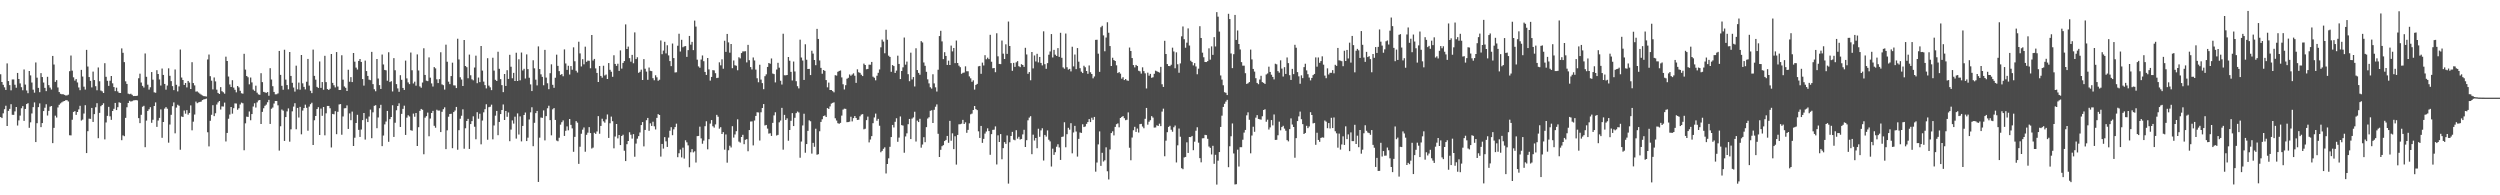 <?xml version="1.0" encoding="UTF-8"?>
<svg xmlns="http://www.w3.org/2000/svg" width="1920" height="150">
  <path d="M0 57.029h1v32.867H0zM1 62.971h1v27.721H1zM2 65.145h1v21.912H2zM3 67.090h1v16.777H3zM4 69.058h1v12.149H4zM5 48.698h1v48.058H5zM6 62.280h1v22.874H6zM7 65.374h1v18.222H7zM8 69.373h1v10.646H8zM9 61.033h1v27.139H9zM10 61.009h1v27.188H10zM11 65.074h1v20.459H11zM12 67.363h1v14.830H12zM13 56.031h1v40.353H13zM14 60.689h1v31.773H14zM15 64.075h1v24.683H15zM16 66.975h1v16.168H16zM17 69.331h1v12.162H17zM18 53.352h1v39.454H18zM19 64.990h1v18.651H19zM20 69.502h1v10.424H20zM21 71.592h1v7.656H21zM22 54.549h1v43.591H22zM23 57.912h1v36.054H23zM24 63.397h1v23.762H24zM25 68.889h1v13.412H25zM26 71.154h1v7.495H26zM27 47.993h1v61.138H27zM28 59.672h1v34.955H28zM29 67.506h1v14.760H29zM30 70.819h1v8.579H30zM31 56.152h1v41.489H31zM32 59.193h1v35.316H32zM33 63.398h1v21.879H33zM34 67.506h1v15.212H34zM35 69.975h1v10.121H35zM36 59.008h1v29.741H36zM37 65.399h1v19.763H37zM38 67.283h1v14.617H38zM39 68.780h1v12.628H39zM40 42.953h1v66.996H40zM41 49.557h1v48.635H41zM42 62.860h1v25.983H42zM43 61.542h1v28.733H43zM44 67.191h1v15.322H44zM45 70.700h1v9.772H45zM46 72.049h1v7.372H46zM47 72.414h1v6.154H47zM48 72.355h1v5.553H48zM49 72.860h1v4.725H49zM50 73.337h1v3.630H50zM51 73.284h1v3.676H51zM52 72.724h1v5.179H52zM53 54.692h1v49.210H53zM54 42.675h1v61.334H54zM55 54.290h1v37.663H55zM56 59.406h1v26.546H56zM57 61.916h1v23.454H57zM58 60.713h1v27.496H58zM59 63.358h1v22.661H59zM60 67.197h1v16.823H60zM61 69.254h1v12.021H61zM62 53.641h1v38.954H62zM63 58.781h1v33.052H63zM64 66.540h1v20.639H64zM65 68.789h1v12.005H65zM66 38.289h1v79.287H66zM67 51.120h1v49.661H67zM68 59.181h1v31.956H68zM69 62.118h1v29.189H69zM70 67.110h1v15.777H70zM71 55.003h1v38.654H71zM72 61.490h1v26.167H72zM73 66.192h1v16.213H73zM74 69.339h1v9.929H74zM75 51.798h1v54.323H75zM76 62.412h1v24.277H76zM77 69.548h1v12.005H77zM78 70.124h1v10.490H78zM79 71.433h1v7.868H79zM80 48.529h1v58.547H80zM81 58.996h1v35.040H81zM82 62.067h1v26.894H82zM83 65.949h1v16.124H83zM84 62.021h1v27.308H84zM85 58.360h1v33.689H85zM86 63.988h1v21.279H86zM87 66.885h1v16.692H87zM88 69.975h1v9.099H88zM89 67.345h1v17.203H89zM90 70.197h1v12.124H90zM91 71.347h1v7.255H91zM92 71.436h1v7.588H92zM93 37.195h1v70.472H93zM94 40.567h1v63.398H94zM95 47.726h1v56.869H95zM96 62.481h1v28.059H96zM97 64.454h1v17.944H97zM98 71.957h1v7.132H98zM99 72.349h1v5.082H99zM100 71.992h1v6.009H100zM101 72.829h1v4.898H101zM102 73.785h1v3.342H102zM103 73.700h1v3.324H103zM104 73.741h1v3.124H104zM105 73.467h1v3.650H105zM106 60.086h1v30.623H106zM107 56.583h1v37.963H107zM108 63.405h1v24.754H108zM109 65.957h1v15.997H109zM110 67.229h1v14.013H110zM111 41.061h1v72.004H111zM112 58.968h1v33.633H112zM113 65.018h1v20.154H113zM114 68.792h1v15.134H114zM115 67.010h1v15.308H115zM116 55.361h1v38.962H116zM117 61.193h1v30.752H117zM118 70.896h1v10.532H118zM119 71.214h1v7.415H119zM120 53.906h1v43.547H120zM121 56.840h1v35.709H121zM122 61.043h1v29.470H122zM123 65.714h1v18.306H123zM124 52.610h1v53.209H124zM125 57.571h1v36.121H125zM126 64.465h1v18.942H126zM127 68.876h1v13.398H127zM128 65.680h1v17.843H128zM129 52.481h1v57.101H129zM130 58.238h1v37.425H130zM131 62.293h1v25.896H131zM132 66.156h1v15.389H132zM133 69.197h1v9.421H133zM134 53.335h1v49.079H134zM135 65.133h1v17.520H135zM136 70.170h1v10.266H136zM137 66.359h1v14.826H137zM138 38.042h1v76.973H138zM139 59.522h1v29.907H139zM140 61.439h1v28.402H140zM141 65.247h1v19.661H141zM142 63.746h1v23.575H142zM143 67.107h1v17.462H143zM144 62.155h1v25.885H144zM145 63.413h1v23.339H145zM146 68.366h1v12.569H146zM147 47.785h1v52.295H147zM148 63.779h1v29.678H148zM149 65.580h1v22.378H149zM150 70.339h1v7.711H150zM151 70.195h1v9.083H151zM152 71.071h1v7.565H152zM153 71.949h1v6.350H153zM154 72.662h1v5.343H154zM155 73.324h1v3.514H155zM156 73.810h1v2.519H156zM157 73.952h1v2.187H157zM158 74.149h1v1.571H158zM159 45.664h1v55.920H159zM160 41.880h1v70.535H160zM161 58.520h1v34.253H161zM162 61.956h1v26.224H162zM163 68.652h1v12.132H163zM164 59.475h1v29.726H164zM165 62.495h1v24.490H165zM166 68.852h1v11.427H166zM167 71.368h1v7.275H167zM168 72.193h1v5.390H168zM169 66.899h1v17.235H169zM170 70.042h1v11.684H170zM171 70.879h1v10.945H171zM172 71.912h1v6.863H172zM173 43.500h1v65.159H173zM174 46.834h1v55.243H174zM175 58.803h1v32.362H175zM176 64.883h1v23.077H176zM177 66.793h1v15.391H177zM178 61.610h1v25.694H178zM179 67.286h1v15.819H179zM180 68.970h1v10.418H180zM181 70.896h1v8.629H181zM182 66.060h1v18.221H182zM183 67.103h1v16.043H183zM184 69.744h1v10.503H184zM185 71.603h1v7.212H185zM186 71.940h1v7.368H186zM187 41.308h1v74.091H187zM188 53.430h1v41.305H188zM189 58.367h1v31.250H189zM190 59.353h1v30.444H190zM191 64.767h1v20.852H191zM192 59.554h1v32.828H192zM193 63.307h1v24.277H193zM194 68.795h1v13.017H194zM195 69.802h1v9.519H195zM196 65.817h1v16.760H196zM197 71.190h1v7.427H197zM198 72.494h1v4.668H198zM199 72.797h1v4.009H199zM200 56.212h1v39.025H200zM201 63.063h1v22.871H201zM202 70.545h1v12.594H202zM203 70.932h1v10.315H203zM204 71.329h1v9.015H204zM205 70.728h1v7.816H205zM206 73.528h1v3.176H206zM207 52.402h1v42.758H207zM208 61.062h1v22.452H208zM209 66.200h1v16.403H209zM210 70.614h1v8.873H210zM211 72.426h1v5.162H211zM212 72.404h1v5.142H212zM213 71.749h1v9.166H213zM214 39.118h1v76.553H214zM215 57.474h1v39.507H215zM216 65.907h1v18.194H216zM217 68.910h1v16.062H217zM218 38.182h1v70.060H218zM219 61.127h1v28.776H219zM220 65.341h1v20.214H220zM221 68.587h1v14.640H221zM222 39.935h1v68.846H222zM223 58.304h1v41.010H223zM224 63.581h1v21.938H224zM225 67.218h1v14.628H225zM226 70.341h1v8.912H226zM227 50.437h1v48.826H227zM228 68.617h1v14.297H228zM229 63.417h1v26.865H229zM230 68.848h1v13.233H230zM231 42.218h1v60.956H231zM232 63.975h1v20.947H232zM233 66.712h1v16.271H233zM234 68.645h1v11.750H234zM235 62.794h1v19.976H235zM236 45.279h1v55.137H236zM237 65.763h1v16.104H237zM238 69.702h1v10.334H238zM239 71.512h1v7.411H239zM240 38.097h1v73.246H240zM241 58.276h1v34.102H241zM242 61.171h1v27.940H242zM243 66.730h1v17.051H243zM244 67.557h1v14.750H244zM245 47.192h1v56.463H245zM246 67.488h1v15.935H246zM247 63.026h1v25.913H247zM248 68.911h1v13.266H248zM249 42.874h1v61.067H249zM250 63.076h1v23.986H250zM251 68.382h1v12.961H251zM252 69.130h1v12.220H252zM253 68.147h1v14.978H253zM254 41.485h1v71.748H254zM255 63.627h1v23.862H255zM256 65.484h1v22.340H256zM257 67.098h1v18.306H257zM258 39.979h1v63.085H258zM259 66.450h1v19.396H259zM260 69.124h1v11.098H260zM261 69.046h1v10.867H261zM262 42.433h1v61.025H262zM263 61.205h1v28.229H263zM264 66.421h1v16.754H264zM265 67.454h1v15.596H265zM266 69.865h1v11.107H266zM267 53.556h1v45.463H267zM268 62.785h1v24.315H268zM269 59.213h1v33.083H269zM270 63.033h1v22.692H270zM271 40.726h1v71.395H271zM272 47.347h1v58.449H272zM273 51.933h1v42.534H273zM274 53.375h1v34.812H274zM275 46.801h1v52.928H275zM276 45.307h1v59.854H276zM277 47.558h1v51.903H277zM278 60.701h1v31.571H278zM279 65.717h1v21.084H279zM280 46.554h1v60.673H280zM281 54.562h1v36.587H281zM282 58.310h1v35.412H282zM283 61.195h1v28.298H283zM284 61.587h1v22.588H284zM285 39.851h1v66.272H285zM286 64.619h1v21.650H286zM287 68.546h1v12.712H287zM288 70.083h1v10.700H288zM289 45.301h1v53.172H289zM290 60.304h1v29.887H290zM291 65.359h1v17.719H291zM292 68.306h1v12.163H292zM293 41.895h1v70.349H293zM294 49.527h1v54.579H294zM295 53.731h1v41.792H295zM296 54.034h1v39.280H296zM297 61.986h1v23.197H297zM298 40.144h1v68.780H298zM299 63.051h1v28.428H299zM300 62.367h1v27.470H300zM301 70.266h1v10.556H301zM302 44.670h1v60.484H302zM303 53.987h1v40.258H303zM304 64.621h1v20.077H304zM305 67.882h1v13.540H305zM306 70.527h1v8.822H306zM307 57.776h1v39.734H307zM308 61.299h1v26.146H308zM309 67.536h1v16.067H309zM310 69.046h1v12.109H310zM311 46.528h1v57.100H311zM312 60.207h1v30.144H312zM313 63.259h1v25.282H313zM314 64.618h1v24.844H314zM315 40.329h1v59.652H315zM316 53.957h1v46.437H316zM317 64.078h1v23.155H317zM318 62.746h1v26.930H318zM319 65.789h1v21.018H319zM320 41.797h1v70.309H320zM321 54.104h1v43.602H321zM322 66.367h1v18.762H322zM323 67.367h1v16.285H323zM324 63.385h1v20.928H324zM325 37.050h1v81.449H325zM326 57.546h1v32.816H326zM327 61.951h1v27.265H327zM328 62.311h1v24.174H328zM329 44.091h1v60.540H329zM330 59.674h1v31.371H330zM331 64.057h1v22.747H331zM332 66.455h1v18.672H332zM333 51.532h1v45.070H333zM334 52.548h1v45.536H334zM335 60.946h1v23.308H335zM336 63.806h1v21.150H336zM337 60.790h1v24.100H337zM338 40.151h1v61.257H338zM339 64.825h1v21.060H339zM340 65.430h1v18.451H340zM341 68.816h1v13.617H341zM342 34.311h1v80.227H342zM343 47.388h1v52.698H343zM344 62.705h1v26.935H344zM345 64.605h1v22.956H345zM346 58.396h1v28.972H346zM347 48.141h1v65.674H347zM348 65.519h1v20.543H348zM349 65.649h1v19.239H349zM350 67.645h1v14.486H350zM351 29.752h1v85.229H351zM352 45.665h1v54.345H352zM353 59.356h1v31.832H353zM354 61.056h1v27.850H354zM355 66.034h1v17.916H355zM356 30.728h1v83.477H356zM357 50.705h1v47.793H357zM358 51.603h1v41.323H358zM359 60.096h1v31.192H359zM360 41.929h1v72.477H360zM361 57.804h1v37.470H361zM362 60.934h1v32.116H362zM363 61.709h1v27.650H363zM364 51.887h1v45.469H364zM365 42.743h1v64.202H365zM366 63.875h1v22.277H366zM367 59.546h1v31.632H367zM368 63.067h1v24.261H368zM369 35.332h1v75.525H369zM370 54.229h1v38.319H370zM371 62.680h1v23.579H371zM372 65.394h1v18.493H372zM373 67.894h1v12.192H373zM374 44.676h1v62.639H374zM375 65.760h1v16.583H375zM376 67.067h1v14.905H376zM377 69.209h1v11.150H377zM378 44.364h1v62.658H378zM379 54.212h1v42.123H379zM380 61.285h1v27.555H380zM381 62.228h1v22.955H381zM382 39.718h1v64.130H382zM383 52.815h1v40.853H383zM384 60.775h1v26.849H384zM385 65.394h1v19.074H385zM386 70.757h1v9.490H386zM387 56.808h1v35.332H387zM388 65.993h1v19.241H388zM389 53.924h1v35.799H389zM390 60.599h1v25.752H390zM391 42.062h1v66.364H391zM392 51.276h1v48.267H392zM393 60.113h1v32.378H393zM394 55.957h1v38.985H394zM395 62.194h1v27.405H395zM396 40.476h1v65.954H396zM397 62.197h1v24.898H397zM398 45.495h1v57.806H398zM399 61.672h1v27.740H399zM400 40.350h1v68.262H400zM401 54.135h1v42.577H401zM402 52.855h1v35.458H402zM403 60.290h1v26.152H403zM404 41.774h1v66.549H404zM405 53.104h1v52.645H405zM406 59.675h1v32.066H406zM407 64.812h1v21.453H407zM408 69.922h1v12.475H408zM409 46.268h1v66.036H409zM410 52.496h1v41.825H410zM411 61.166h1v25.706H411zM412 65.578h1v19.636H412zM413 35.629h1v104.093H413zM414 53.064h1v52.670H414zM415 57.111h1v33.167H415zM416 59.019h1v31.513H416zM417 65.465h1v19.299H417zM418 38.285h1v69.531H418zM419 59.600h1v29.613H419zM420 63.958h1v19.185H420zM421 68.498h1v12.708H421zM422 56.213h1v36.038H422zM423 49.409h1v54.530H423zM424 65.110h1v18.876H424zM425 67.407h1v15.564H425zM426 59.681h1v32.427H426zM427 41.991h1v65.917H427zM428 50.579h1v57.934H428zM429 54.616h1v51.152H429zM430 57.503h1v38.257H430zM431 56.865h1v36.974H431zM432 58.594h1v33.889H432zM433 37.944h1v66.432H433zM434 48.757h1v51.688H434zM435 53.671h1v43.388H435zM436 50.473h1v49.617H436zM437 57.228h1v34.156H437zM438 50.736h1v45.165H438zM439 53.551h1v45.049H439zM440 36.351h1v80.229H440zM441 47.045h1v58.050H441zM442 54.303h1v38.731H442zM443 55.684h1v38.501H443zM444 32.044h1v93.789H444zM445 40.992h1v71.684H445zM446 51.030h1v51.696H446zM447 45.453h1v54.137H447zM448 49.411h1v48.497H448zM449 35.858h1v80.688H449zM450 47.451h1v56.093H450zM451 46.534h1v55.346H451zM452 46.692h1v50.955H452zM453 52.415h1v49.766H453zM454 26.905h1v87.164H454zM455 46.465h1v66.904H455zM456 45.239h1v56.689H456zM457 52.522h1v50.274H457zM458 56.022h1v44.963H458zM459 62.978h1v26.229H459zM460 50.698h1v52.031H460zM461 58.313h1v38.408H461zM462 59.631h1v31.561H462zM463 50.508h1v42.689H463zM464 57.981h1v36.244H464zM465 57.243h1v34.443H465zM466 60.664h1v27.232H466zM467 48.419h1v57.510H467zM468 53.607h1v41.037H468zM469 55.110h1v34.430H469zM470 59.005h1v34.061H470zM471 42.459h1v71.461H471zM472 49.078h1v55.806H472zM473 50.589h1v44.621H473zM474 48.948h1v57.361H474zM475 54.448h1v49.247H475zM476 38.706h1v72.728H476zM477 52.694h1v51.774H477zM478 48.328h1v55.133H478zM479 46.903h1v68.875H479zM480 18.744h1v104.945H480zM481 37.643h1v73.114H481zM482 35.783h1v72.515H482zM483 44.642h1v56.946H483zM484 47.343h1v56.145H484zM485 42.118h1v64.338H485zM486 48.578h1v54.459H486zM487 24.904h1v95.447H487zM488 45.343h1v64.939H488zM489 43.993h1v62.491H489zM490 55.905h1v48.660H490zM491 55.141h1v46.577H491zM492 53.524h1v42.504H492zM493 61.446h1v32.294H493zM494 45.428h1v67.002H494zM495 52.785h1v46.982H495zM496 54.977h1v37.361H496zM497 61.265h1v29.310H497zM498 51.871h1v48.574H498zM499 54.363h1v40.349H499zM500 54.621h1v42.115H500zM501 60.082h1v33.430H501zM502 61.638h1v35.384H502zM503 57.798h1v41.639H503zM504 59.379h1v31.119H504zM505 62.017h1v25.652H505zM506 61.250h1v27.086H506zM507 31.076h1v89.194H507zM508 41.610h1v68.938H508zM509 38.881h1v75.235H509zM510 32.089h1v73.205H510zM511 41.016h1v67.529H511zM512 34.784h1v78.081H512zM513 42.549h1v63.106H513zM514 46.901h1v53.520H514zM515 50.794h1v46.920H515zM516 33.429h1v70.400H516zM517 44.618h1v54.717H517zM518 55.638h1v41.943H518zM519 55.510h1v39.473H519zM520 35.144h1v85.608H520zM521 25.890h1v91.820H521zM522 39.567h1v75.271H522zM523 30.550h1v90.312H523zM524 36.310h1v77.116H524zM525 35.616h1v86.176H525zM526 35.365h1v72.372H526zM527 43.676h1v65.625H527zM528 38.494h1v73.174H528zM529 27.591h1v100.863H529zM530 34.291h1v82.637H530zM531 32.143h1v82.373H531zM532 38.521h1v78.536H532zM533 15.822h1v100.413H533zM534 20.418h1v104.382H534zM535 45.839h1v58.702H535zM536 51.011h1v53.379H536zM537 52.017h1v45.286H537zM538 45.748h1v60.539H538zM539 42.576h1v67.791H539zM540 47.001h1v60.995H540zM541 55.221h1v41.703H541zM542 57.534h1v35.602H542zM543 44.522h1v70.187H543zM544 53.304h1v53.586H544zM545 61.913h1v33.025H545zM546 59.079h1v33.134H546zM547 53.844h1v43.110H547zM548 54.087h1v43.898H548zM549 56.200h1v39.334H549zM550 59.980h1v28.236H550zM551 59.702h1v29.936H551zM552 47.862h1v50.932H552zM553 50.176h1v47.523H553zM554 45.545h1v57.357H554zM555 52.763h1v48.713H555zM556 31.309h1v83.631H556zM557 39.836h1v63.419H557zM558 26.037h1v98.903H558zM559 32.553h1v82.855H559zM560 40.448h1v71.450H560zM561 33.807h1v79.431H561zM562 52.353h1v44.558H562zM563 46.460h1v59.236H563zM564 50.117h1v53.154H564zM565 50.505h1v50.280H565zM566 53.967h1v37.695H566zM567 43.957h1v64.811H567zM568 44.859h1v64.674H568zM569 40.771h1v64.445H569zM570 39.477h1v64.030H570zM571 39.451h1v71.273H571zM572 39.315h1v68.072H572zM573 47.942h1v58.920H573zM574 34.463h1v81.717H574zM575 46.249h1v53.659H575zM576 51.528h1v41.799H576zM577 53.346h1v39.901H577zM578 44.131h1v67.561H578zM579 46.416h1v46.149H579zM580 53.441h1v35.599H580zM581 60.089h1v26.107H581zM582 63.197h1v23.162H582zM583 49.697h1v58.232H583zM584 61.136h1v25.089H584zM585 63.847h1v19.109H585zM586 68.519h1v11.414H586zM587 58.525h1v37.812H587zM588 57.065h1v38.902H588zM589 51.427h1v47.345H589zM590 48.381h1v54.228H590zM591 48.935h1v53.429H591zM592 44.913h1v59.502H592zM593 56.483h1v37.881H593zM594 56.927h1v31.722H594zM595 63.294h1v22.932H595zM596 53.418h1v50.648H596zM597 48.216h1v55.384H597zM598 51.970h1v41.989H598zM599 61.999h1v30.564H599zM600 64.921h1v17.926H600zM601 25.910h1v89.010H601zM602 57.791h1v30.416H602zM603 57.847h1v34.297H603zM604 57.579h1v33.289H604zM605 43.758h1v64.321H605zM606 46.666h1v53.157H606zM607 55.213h1v37.582H607zM608 61.794h1v25.081H608zM609 47.240h1v49.568H609zM610 54.886h1v35.587H610zM611 62.342h1v24.551H611zM612 66.188h1v19.494H612zM613 67.898h1v18.493H613zM614 30.474h1v90.682H614zM615 44.191h1v64.507H615zM616 46.501h1v49.880H616zM617 61.364h1v26.007H617zM618 33.975h1v83.333H618zM619 45.865h1v64.778H619zM620 52.978h1v47.510H620zM621 52.875h1v39.538H621zM622 57.639h1v35.477H622zM623 38.965h1v79.000H623zM624 41.157h1v68.589H624zM625 46.066h1v66.693H625zM626 50.080h1v48.780H626zM627 22.148h1v96.683H627zM628 29.882h1v88.521H628zM629 46.420h1v54.387H629zM630 52.101h1v41.543H630zM631 56.617h1v34.961H631zM632 53.761h1v35.396H632zM633 54.431h1v34.225H633zM634 61.488h1v28.389H634zM635 67.081h1v15.891H635zM636 63.459h1v20.215H636zM637 69.133h1v12.562H637zM638 69.108h1v10.446H638zM639 70.000h1v9.009H639zM640 70.931h1v7.671H640zM641 57.732h1v33.117H641zM642 58.043h1v34.542H642zM643 55.154h1v39.470H643zM644 54.480h1v40.598H644zM645 54.134h1v40.218H645zM646 59.424h1v29.350H646zM647 64.699h1v19.499H647zM648 68.714h1v14.741H648zM649 65.414h1v18.218H649zM650 60.447h1v33.400H650zM651 59.728h1v34.013H651zM652 57.211h1v36.227H652zM653 58.158h1v31.483H653zM654 57.245h1v36.002H654zM655 56.299h1v34.422H655zM656 58.171h1v30.943H656zM657 63.659h1v26.894H657zM658 53.271h1v38.861H658zM659 55.495h1v36.483H659zM660 55.952h1v33.390H660zM661 57.385h1v30.612H661zM662 58.424h1v29.238H662zM663 48.862h1v50.488H663zM664 49.899h1v48.982H664zM665 53.208h1v39.064H665zM666 52.917h1v36.608H666zM667 49.644h1v59.740H667zM668 49.711h1v57.458H668zM669 47.566h1v57.007H669zM670 58.884h1v35.722H670zM671 59.680h1v30.518H671zM672 61.697h1v25.528H672zM673 58.150h1v34.596H673zM674 55.922h1v35.389H674zM675 53.367h1v43.186H675zM676 36.354h1v80.608H676zM677 30.407h1v85.447H677zM678 31.929h1v82.325H678zM679 40.894h1v72.251H679zM680 22.815h1v110.418H680zM681 30.511h1v95.434H681zM682 42.745h1v78.875H682zM683 43.727h1v68.997H683zM684 55.146h1v50.117H684zM685 49.956h1v45.969H685zM686 50.757h1v47.161H686zM687 56.033h1v37.490H687zM688 54.238h1v36.570H688zM689 42.757h1v66.164H689zM690 49.109h1v56.546H690zM691 60.699h1v28.736H691zM692 54.512h1v41.587H692zM693 51.725h1v44.723H693zM694 28.806h1v88.503H694zM695 49.641h1v55.172H695zM696 47.294h1v55.116H696zM697 57.005h1v38.378H697zM698 62.375h1v28.964H698zM699 40.442h1v66.352H699zM700 61.048h1v30.023H700zM701 59.180h1v30.974H701zM702 66.397h1v19.430H702zM703 37.049h1v71.631H703zM704 53.825h1v38.821H704zM705 55.982h1v37.780H705zM706 57.390h1v33.831H706zM707 31.593h1v81.797H707zM708 32.637h1v78.375H708zM709 47.986h1v57.403H709zM710 50.540h1v58.661H710zM711 55.159h1v42.456H711zM712 60.908h1v30.144H712zM713 64.028h1v26.043H713zM714 67.018h1v18.082H714zM715 68.058h1v16.651H715zM716 57.031h1v37.429H716zM717 64.057h1v20.287H717zM718 67.062h1v14.925H718zM719 70.323h1v9.837H719zM720 53.553h1v49.192H720zM721 27.702h1v92.881H721zM722 23.680h1v91.379H722zM723 31.817h1v80.451H723zM724 45.390h1v66.071H724zM725 40.093h1v68.257H725zM726 42.953h1v64.496H726zM727 49.876h1v54.498H727zM728 46.605h1v63.060H728zM729 49.907h1v42.897H729zM730 35.007h1v73.055H730zM731 39.468h1v62.942H731zM732 36.872h1v77.670H732zM733 48.468h1v56.171H733zM734 31.135h1v95.265H734zM735 48.409h1v55.240H735zM736 50.418h1v45.086H736zM737 51.625h1v43.736H737zM738 56.699h1v38.269H738zM739 55.935h1v36.147H739zM740 55.685h1v39.554H740zM741 50.968h1v43.004H741zM742 54.746h1v47.269H742zM743 54.712h1v45.003H743zM744 58.673h1v36.062H744zM745 60.141h1v27.681H745zM746 62.833h1v24.406H746zM747 61.715h1v22.753H747zM748 68.789h1v12.615H748zM749 65.247h1v18.580H749zM750 64.385h1v20.196H750zM751 50.941h1v49.901H751zM752 50.640h1v55.298H752zM753 56.679h1v40.060H753zM754 48.084h1v61.655H754zM755 50.296h1v56.364H755zM756 42.395h1v60.203H756zM757 45.536h1v55.495H757zM758 44.283h1v54.275H758zM759 45.407h1v55.266H759zM760 26.714h1v92.174H760zM761 47.389h1v55.610H761zM762 52.405h1v47.330H762zM763 52.243h1v47.325H763zM764 55.447h1v41.640H764zM765 25.563h1v100.758H765zM766 43.285h1v60.666H766zM767 49.088h1v59.954H767zM768 49.272h1v53.687H768zM769 31.123h1v91.194H769zM770 41.214h1v72.552H770zM771 45.316h1v63.841H771zM772 34.069h1v76.401H772zM773 41.346h1v62.682H773zM774 16.521h1v124.466H774zM775 35.314h1v73.965H775zM776 48.467h1v55.970H776zM777 54.380h1v46.877H777zM778 48.270h1v58.989H778zM779 51.347h1v56.356H779zM780 47.858h1v52.115H780zM781 46.969h1v59.552H781zM782 50.859h1v54.195H782zM783 51.553h1v55.629H783zM784 49.316h1v57.395H784zM785 49.904h1v53.308H785zM786 51.341h1v48.369H786zM787 36.703h1v76.211H787zM788 41.846h1v65.819H788zM789 56.657h1v35.749H789zM790 55.365h1v34.978H790zM791 61.657h1v27.578H791zM792 39.955h1v78.453H792zM793 52.530h1v50.883H793zM794 42.583h1v65.370H794zM795 47.181h1v58.826H795zM796 41.319h1v72.503H796zM797 47.912h1v50.964H797zM798 43.707h1v61.352H798zM799 48.348h1v51.775H799zM800 50.207h1v48.323H800zM801 24.083h1v99.202H801zM802 49.326h1v54.319H802zM803 52.843h1v52.082H803zM804 48.474h1v51.652H804zM805 42.022h1v65.284H805zM806 39.547h1v69.029H806zM807 26.181h1v101.717H807zM808 44.115h1v70.042H808zM809 38.317h1v80.602H809zM810 42.010h1v74.864H810zM811 42.967h1v69.729H811zM812 36.957h1v73.836H812zM813 43.663h1v69.614H813zM814 25.203h1v97.635H814zM815 44.367h1v60.809H815zM816 51.757h1v53.114H816zM817 52.770h1v41.109H817zM818 25.730h1v87.392H818zM819 51.669h1v51.402H819zM820 53.440h1v44.717H820zM821 52.895h1v46.675H821zM822 54.849h1v39.775H822zM823 35.876h1v81.891H823zM824 50.980h1v50.779H824zM825 41.862h1v54.823H825zM826 53.106h1v47.925H826zM827 36.922h1v83.361H827zM828 47.337h1v59.306H828zM829 52.376h1v49.363H829zM830 55.023h1v47.049H830zM831 56.118h1v39.324H831zM832 50.480h1v47.129H832zM833 51.649h1v45.488H833zM834 54.538h1v40.570H834zM835 56.667h1v37.075H835zM836 50.275h1v41.158H836zM837 55.487h1v38.250H837zM838 56.837h1v33.587H838zM839 60.137h1v31.872H839zM840 58.728h1v31.094H840zM841 30.630h1v101.200H841zM842 30.510h1v94.337H842zM843 41.222h1v69.696H843zM844 55.216h1v45.693H844zM845 20.932h1v106.469H845zM846 19.829h1v97.523H846zM847 27.174h1v96.892H847zM848 39.347h1v83.783H848zM849 28.851h1v84.306H849zM850 17.106h1v114.408H850zM851 25.147h1v112.662H851zM852 35.373h1v79.435H852zM853 50.711h1v51.500H853zM854 44.326h1v56.536H854zM855 46.150h1v57.857H855zM856 46.847h1v50.612H856zM857 50.198h1v45.185H857zM858 56.116h1v38.649H858zM859 55.355h1v42.435H859zM860 56.559h1v34.083H860zM861 60.394h1v29.422H861zM862 59.288h1v29.834H862zM863 61.485h1v29.273H863zM864 60.688h1v31.650H864zM865 61.734h1v30.218H865zM866 62.063h1v24.277H866zM867 36.479h1v76.976H867zM868 39.190h1v83.878H868zM869 44.571h1v61.042H869zM870 49.967h1v50.084H870zM871 51.751h1v45.634H871zM872 49.866h1v51.462H872zM873 50.676h1v48.040H873zM874 54.306h1v47.469H874zM875 54.771h1v40.551H875zM876 56.545h1v38.609H876zM877 51.723h1v45.443H877zM878 54.614h1v43.870H878zM879 56.317h1v34.916H879zM880 67.932h1v14.947H880zM881 55.828h1v39.931H881zM882 58.088h1v35.401H882zM883 56.754h1v35.584H883zM884 59.754h1v29.433H884zM885 59.323h1v31.017H885zM886 56.679h1v41.302H886zM887 54.251h1v43.636H887zM888 54.733h1v41.530H888zM889 55.235h1v41.479H889zM890 55.734h1v39.255H890zM891 51.369h1v45.521H891zM892 64.721h1v20.997H892zM893 66.752h1v16.698H893zM894 31.344h1v88.675H894zM895 41.478h1v66.561H895zM896 49.197h1v52.315H896zM897 50.698h1v46.786H897zM898 50.799h1v45.802H898zM899 49.709h1v49.910H899zM900 36.634h1v64.524H900zM901 39.503h1v58.261H901zM902 52.425h1v43.965H902zM903 40.171h1v84.616H903zM904 49.361h1v62.243H904zM905 55.842h1v42.892H905zM906 48.701h1v56.333H906zM907 27.892h1v101.261H907zM908 20.319h1v109.635H908zM909 30.090h1v90.846H909zM910 36.670h1v83.844H910zM911 32.782h1v76.538H911zM912 21.797h1v95.646H912zM913 34.960h1v70.258H913zM914 46.633h1v58.666H914zM915 47.644h1v56.755H915zM916 50.219h1v65.158H916zM917 48.502h1v60.311H917zM918 51.047h1v49.350H918zM919 57.032h1v40.722H919zM920 52.756h1v56.788H920zM921 20.098h1v101.331H921zM922 29.197h1v95.498H922zM923 40.452h1v65.802H923zM924 43.999h1v62.148H924zM925 47.640h1v55.937H925zM926 47.683h1v56.112H926zM927 46.971h1v59.621H927zM928 37.122h1v75.423H928zM929 45.821h1v67.730H929zM930 35.639h1v83.004H930zM931 42.140h1v69.817H931zM932 28.534h1v97.286H932zM933 35.706h1v83.194H933zM934 9.343h1v132.408H934zM935 12.808h1v110.605H935zM936 24.264h1v92.499H936zM937 57.963h1v39.545H937zM938 61.153h1v27.688H938zM939 65.492h1v16.650H939zM940 70.792h1v8.933H940zM941 71.272h1v6.764H941zM942 73.030h1v3.681H942zM943 10.579h1v117.823H943zM944 14.628h1v97.694H944zM945 41.070h1v63.604H945zM946 52.342h1v42.505H946zM947 41.628h1v76.239H947zM948 11.489h1v130.164H948zM949 30.660h1v110.796H949zM950 23.402h1v91.523H950zM951 33.775h1v94.144H951zM952 37.997h1v75.049H952zM953 47.734h1v65.312H953zM954 50.445h1v56.849H954zM955 50.435h1v51.404H955zM956 56.240h1v43.535H956zM957 64.448h1v24.120H957zM958 63.959h1v22.291H958zM959 63.038h1v28.988H959zM960 38.084h1v79.660H960zM961 45.642h1v58.460H961zM962 52.950h1v44.361H962zM963 54.988h1v46.260H963zM964 60.057h1v30.317H964zM965 63.672h1v24.729H965zM966 64.651h1v26.675H966zM967 61.078h1v30.563H967zM968 58.235h1v33.645H968zM969 63.080h1v26.232H969zM970 63.657h1v20.835H970zM971 64.465h1v19.454H971zM972 57.172h1v36.310H972zM973 56.397h1v35.532H973zM974 51.182h1v48.316H974zM975 55.255h1v42.599H975zM976 57.397h1v34.799H976zM977 59.075h1v37.252H977zM978 61.001h1v26.892H978zM979 48.942h1v58.536H979zM980 49.419h1v57.937H980zM981 54.616h1v49.260H981zM982 55.813h1v37.637H982zM983 46.333h1v53.756H983zM984 52.680h1v44.908H984zM985 58.783h1v37.857H985zM986 51.615h1v47.148H986zM987 56.766h1v43.618H987zM988 44.145h1v63.469H988zM989 48.499h1v60.083H989zM990 57.745h1v41.426H990zM991 61.380h1v29.536H991zM992 52.884h1v42.784H992zM993 56.948h1v40.598H993zM994 34.415h1v86.704H994zM995 36.685h1v69.384H995zM996 55.406h1v37.548H996zM997 58.640h1v30.762H997zM998 64.287h1v21.411H998zM999 57.861h1v33.699H999zM1000 60.028h1v35.299H1000zM1001 51.544h1v51.345H1001zM1002 48.963h1v53.146H1002zM1003 54.042h1v42.571H1003zM1004 56.995h1v41.422H1004zM1005 59.536h1v37.603H1005zM1006 61.721h1v24.425H1006zM1007 59.867h1v28.442H1007zM1008 57.678h1v37.097H1008zM1009 56.793h1v37.635H1009zM1010 44.081h1v67.112H1010zM1011 51.204h1v50.724H1011zM1012 44.151h1v63.297H1012zM1013 48.225h1v60.658H1013zM1014 46.906h1v59.030H1014zM1015 43.261h1v62.194H1015zM1016 49.663h1v56.084H1016zM1017 58.074h1v34.516H1017zM1018 60.057h1v33.403H1018zM1019 52.459h1v45.975H1019zM1020 57.189h1v37.346H1020zM1021 55.886h1v42.782H1021zM1022 55.889h1v34.587H1022zM1023 53.839h1v44.534H1023zM1024 56.330h1v33.875H1024zM1025 49.757h1v51.030H1025zM1026 50.569h1v51.838H1026zM1027 36.804h1v76.614H1027zM1028 46.338h1v56.257H1028zM1029 46.594h1v68.296H1029zM1030 46.996h1v63.977H1030zM1031 50.863h1v53.843H1031zM1032 38.949h1v72.372H1032zM1033 46.851h1v50.147H1033zM1034 38.374h1v68.467H1034zM1035 44.887h1v58.339H1035zM1036 32.782h1v83.277H1036zM1037 48.075h1v53.614H1037zM1038 27.586h1v80.814H1038zM1039 34.661h1v73.713H1039zM1040 55.566h1v40.281H1040zM1041 38.939h1v71.635H1041zM1042 37.543h1v66.663H1042zM1043 38.661h1v74.383H1043zM1044 44.481h1v55.368H1044zM1045 23.870h1v94.162H1045zM1046 34.384h1v80.544H1046zM1047 44.206h1v58.158H1047zM1048 47.522h1v48.680H1048zM1049 39.850h1v60.580H1049zM1050 43.844h1v57.929H1050zM1051 43.143h1v59.093H1051zM1052 45.409h1v58.133H1052zM1053 55.485h1v44.407H1053zM1054 41.492h1v69.760H1054zM1055 44.370h1v69.082H1055zM1056 36.157h1v92.024H1056zM1057 40.676h1v80.580H1057zM1058 35.972h1v95.319H1058zM1059 22.610h1v108.625H1059zM1060 32.006h1v77.640H1060zM1061 35.021h1v85.171H1061zM1062 40.495h1v75.501H1062zM1063 37.885h1v81.694H1063zM1064 31.683h1v87.820H1064zM1065 31.078h1v82.202H1065zM1066 34.196h1v81.219H1066zM1067 23.557h1v98.021H1067zM1068 13.467h1v114.799H1068zM1069 20.056h1v112.126H1069zM1070 36.764h1v85.249H1070zM1071 46.990h1v50.159H1071zM1072 38.102h1v68.790H1072zM1073 46.038h1v59.622H1073zM1074 26.715h1v108.931H1074zM1075 26.194h1v86.544H1075zM1076 36.517h1v76.449H1076zM1077 46.410h1v54.495H1077zM1078 44.689h1v57.817H1078zM1079 52.044h1v53.684H1079zM1080 26.455h1v100.289H1080zM1081 21.093h1v104.006H1081zM1082 32.879h1v93.227H1082zM1083 29.748h1v93.633H1083zM1084 40.105h1v69.549H1084zM1085 26.541h1v107.165H1085zM1086 31.919h1v87.201H1086zM1087 37.045h1v77.999H1087zM1088 48.063h1v61.503H1088zM1089 34.855h1v77.021H1089zM1090 24.219h1v96.398H1090zM1091 38.225h1v71.187H1091zM1092 47.087h1v57.617H1092zM1093 51.731h1v49.149H1093zM1094 28.590h1v94.052H1094zM1095 30.635h1v86.324H1095zM1096 36.195h1v83.200H1096zM1097 35.229h1v82.703H1097zM1098 37.501h1v77.539H1098zM1099 31.220h1v90.337H1099zM1100 34.656h1v88.698H1100zM1101 28.667h1v96.481H1101zM1102 44.196h1v68.421H1102zM1103 43.239h1v66.309H1103zM1104 44.918h1v61.053H1104zM1105 39.012h1v73.118H1105zM1106 35.370h1v72.432H1106zM1107 37.055h1v83.835H1107zM1108 35.531h1v86.680H1108zM1109 39.732h1v73.151H1109zM1110 41.772h1v67.357H1110zM1111 45.986h1v61.723H1111zM1112 18.031h1v112.322H1112zM1113 30.741h1v88.838H1113zM1114 29.453h1v97.297H1114zM1115 42.055h1v64.442H1115zM1116 36.353h1v81.144H1116zM1117 17.320h1v109.954H1117zM1118 30.140h1v94.504H1118zM1119 28.535h1v103.338H1119zM1120 31.239h1v91.144H1120zM1121 25.970h1v106.266H1121zM1122 31.267h1v94.374H1122zM1123 43.414h1v70.006H1123zM1124 43.138h1v62.958H1124zM1125 48.060h1v56.187H1125zM1126 44.648h1v63.128H1126zM1127 36.282h1v77.750H1127zM1128 36.481h1v78.281H1128zM1129 41.092h1v70.345H1129zM1130 44.778h1v59.113H1130zM1131 46.604h1v57.755H1131zM1132 44.601h1v65.058H1132zM1133 41.482h1v65.298H1133zM1134 33.169h1v88.150H1134zM1135 28.524h1v89.207H1135zM1136 25.817h1v93.822H1136zM1137 40.364h1v72.412H1137zM1138 34.576h1v74.200H1138zM1139 15.247h1v125.600H1139zM1140 34.213h1v84.197H1140zM1141 37.625h1v69.805H1141zM1142 44.849h1v59.810H1142zM1143 26.906h1v101.990H1143zM1144 25.710h1v99.788H1144zM1145 39.723h1v65.582H1145zM1146 46.479h1v55.004H1146zM1147 35.052h1v72.934H1147zM1148 29.049h1v87.773H1148zM1149 33.373h1v76.705H1149zM1150 37.534h1v78.983H1150zM1151 54.850h1v52.168H1151zM1152 41.551h1v75.735H1152zM1153 50.893h1v53.470H1153zM1154 49.957h1v58.546H1154zM1155 29.242h1v82.600H1155zM1156 40.655h1v93.083H1156zM1157 40.397h1v72.749H1157zM1158 43.041h1v58.502H1158zM1159 58.021h1v33.881H1159zM1160 56.464h1v37.948H1160zM1161 16.713h1v122.288H1161zM1162 29.194h1v84.724H1162zM1163 35.945h1v79.855H1163zM1164 49.486h1v55.267H1164zM1165 30.093h1v99.752H1165zM1166 24.049h1v108.540H1166zM1167 31.711h1v86.910H1167zM1168 33.602h1v82.185H1168zM1169 42.405h1v62.844H1169zM1170 17.368h1v111.518H1170zM1171 18.286h1v106.404H1171zM1172 21.278h1v104.340H1172zM1173 36.920h1v82.003H1173zM1174 23.053h1v93.507H1174zM1175 16.810h1v108.769H1175zM1176 29.223h1v95.587H1176zM1177 36.037h1v82.380H1177zM1178 41.237h1v68.949H1178zM1179 35.038h1v82.050H1179zM1180 48.341h1v60.881H1180zM1181 51.313h1v51.269H1181zM1182 51.608h1v44.576H1182zM1183 35.231h1v100.778H1183zM1184 34.881h1v83.756H1184zM1185 39.737h1v68.930H1185zM1186 48.082h1v52.365H1186zM1187 51.971h1v40.960H1187zM1188 43.681h1v72.801H1188zM1189 47.229h1v59.962H1189zM1190 52.791h1v44.973H1190zM1191 53.700h1v41.257H1191zM1192 33.967h1v73.715H1192zM1193 42.600h1v70.459H1193zM1194 54.588h1v45.351H1194zM1195 54.591h1v42.840H1195zM1196 54.359h1v41.155H1196zM1197 15.740h1v104.289H1197zM1198 46.008h1v67.376H1198zM1199 43.920h1v67.845H1199zM1200 46.127h1v62.910H1200zM1201 33.002h1v72.941H1201zM1202 42.478h1v64.639H1202zM1203 52.728h1v49.640H1203zM1204 54.853h1v43.242H1204zM1205 64.252h1v25.574H1205zM1206 58.717h1v31.541H1206zM1207 57.390h1v36.040H1207zM1208 55.486h1v38.601H1208zM1209 57.446h1v33.280H1209zM1210 45.381h1v60.901H1210zM1211 52.413h1v47.176H1211zM1212 35.648h1v80.044H1212zM1213 43.079h1v58.847H1213zM1214 34.516h1v71.939H1214zM1215 38.682h1v66.236H1215zM1216 47.146h1v56.637H1216zM1217 53.140h1v46.863H1217zM1218 54.662h1v41.574H1218zM1219 44.900h1v60.367H1219zM1220 54.527h1v39.428H1220zM1221 60.132h1v29.295H1221zM1222 60.496h1v27.512H1222zM1223 55.352h1v45.966H1223zM1224 50.902h1v49.008H1224zM1225 56.080h1v32.804H1225zM1226 58.399h1v29.943H1226zM1227 38.550h1v71.421H1227zM1228 41.734h1v61.492H1228zM1229 50.584h1v53.954H1229zM1230 56.109h1v37.696H1230zM1231 61.449h1v28.721H1231zM1232 57.258h1v42.292H1232zM1233 61.820h1v32.324H1233zM1234 61.288h1v31.821H1234zM1235 64.114h1v26.558H1235zM1236 41.230h1v64.149H1236zM1237 43.428h1v55.290H1237zM1238 47.392h1v54.699H1238zM1239 59.266h1v40.044H1239zM1240 53.597h1v46.499H1240zM1241 53.102h1v46.218H1241zM1242 52.815h1v44.855H1242zM1243 51.970h1v45.839H1243zM1244 57.045h1v38.046H1244zM1245 28.258h1v84.704H1245zM1246 37.389h1v79.076H1246zM1247 44.145h1v71.571H1247zM1248 52.469h1v54.892H1248zM1249 52.759h1v52.939H1249zM1250 48.741h1v53.082H1250zM1251 51.933h1v45.114H1251zM1252 62.419h1v26.797H1252zM1253 67.807h1v15.084H1253zM1254 24.359h1v103.412H1254zM1255 32.406h1v88.552H1255zM1256 28.955h1v77.300H1256zM1257 50.673h1v49.330H1257zM1258 55.149h1v42.432H1258zM1259 37.578h1v81.751H1259zM1260 44.408h1v68.462H1260zM1261 35.406h1v71.975H1261zM1262 45.938h1v58.664H1262zM1263 24.238h1v98.422H1263zM1264 31.042h1v91.087H1264zM1265 35.000h1v80.971H1265zM1266 52.026h1v46.902H1266zM1267 40.004h1v69.549H1267zM1268 18.245h1v121.821H1268zM1269 30.138h1v90.314H1269zM1270 44.458h1v68.898H1270zM1271 44.834h1v62.328H1271zM1272 47.103h1v50.076H1272zM1273 47.157h1v50.106H1273zM1274 52.444h1v45.456H1274zM1275 48.681h1v45.692H1275zM1276 47.979h1v48.028H1276zM1277 56.016h1v38.947H1277zM1278 59.700h1v26.435H1278zM1279 60.170h1v24.132H1279zM1280 63.128h1v20.863H1280zM1281 56.352h1v37.763H1281zM1282 55.326h1v46.561H1282zM1283 58.492h1v43.516H1283zM1284 59.251h1v42.807H1284zM1285 57.912h1v43.481H1285zM1286 46.054h1v52.129H1286zM1287 48.007h1v40.534H1287zM1288 51.367h1v37.701H1288zM1289 53.338h1v36.308H1289zM1290 53.722h1v43.086H1290zM1291 55.931h1v40.137H1291zM1292 54.349h1v39.214H1292zM1293 58.832h1v30.124H1293zM1294 39.001h1v65.385H1294zM1295 39.966h1v66.028H1295zM1296 51.624h1v49.053H1296zM1297 52.109h1v47.186H1297zM1298 35.854h1v61.600H1298zM1299 43.789h1v63.435H1299zM1300 44.813h1v58.792H1300zM1301 49.477h1v46.287H1301zM1302 52.011h1v40.449H1302zM1303 54.073h1v41.779H1303zM1304 51.842h1v47.985H1304zM1305 52.252h1v45.460H1305zM1306 55.492h1v38.630H1306zM1307 55.127h1v35.296H1307zM1308 51.850h1v48.630H1308zM1309 47.271h1v57.682H1309zM1310 44.205h1v64.954H1310zM1311 49.271h1v57.306H1311zM1312 45.985h1v49.200H1312zM1313 50.705h1v49.454H1313zM1314 47.370h1v54.775H1314zM1315 46.384h1v62.509H1315zM1316 42.331h1v65.567H1316zM1317 42.301h1v81.795H1317zM1318 40.473h1v77.636H1318zM1319 39.833h1v70.242H1319zM1320 49.064h1v51.259H1320zM1321 25.685h1v86.881H1321zM1322 16.547h1v118.281H1322zM1323 24.123h1v105.749H1323zM1324 21.929h1v99.676H1324zM1325 32.924h1v80.347H1325zM1326 25.969h1v93.072H1326zM1327 35.577h1v73.506H1327zM1328 35.453h1v84.652H1328zM1329 38.242h1v73.593H1329zM1330 25.970h1v103.723H1330zM1331 33.649h1v96.530H1331zM1332 34.199h1v72.520H1332zM1333 28.303h1v76.216H1333zM1334 18.558h1v122.496H1334zM1335 14.258h1v125.067H1335zM1336 38.337h1v71.334H1336zM1337 42.149h1v64.111H1337zM1338 51.402h1v53.753H1338zM1339 46.904h1v54.216H1339zM1340 50.858h1v47.594H1340zM1341 45.858h1v48.598H1341zM1342 45.564h1v47.146H1342zM1343 26.721h1v100.091H1343zM1344 39.525h1v68.219H1344zM1345 56.544h1v47.684H1345zM1346 56.479h1v43.819H1346zM1347 48.123h1v56.008H1347zM1348 29.887h1v89.254H1348zM1349 39.239h1v69.682H1349zM1350 33.270h1v69.997H1350zM1351 49.165h1v43.179H1351zM1352 49.228h1v49.933H1352zM1353 53.893h1v48.646H1353zM1354 54.198h1v42.861H1354zM1355 59.087h1v32.475H1355zM1356 60.061h1v28.490H1356zM1357 53.110h1v52.605H1357zM1358 57.580h1v35.194H1358zM1359 65.568h1v18.790H1359zM1360 68.104h1v14.664H1360zM1361 14.222h1v107.367H1361zM1362 42.714h1v69.480H1362zM1363 39.468h1v71.665H1363zM1364 42.648h1v64.159H1364zM1365 49.524h1v53.945H1365zM1366 41.151h1v67.066H1366zM1367 47.658h1v47.651H1367zM1368 50.257h1v46.372H1368zM1369 57.739h1v37.945H1369zM1370 46.163h1v53.846H1370zM1371 51.578h1v53.432H1371zM1372 53.751h1v48.326H1372zM1373 53.566h1v47.814H1373zM1374 30.332h1v98.922H1374zM1375 25.497h1v102.762H1375zM1376 41.671h1v66.521H1376zM1377 49.627h1v48.433H1377zM1378 48.421h1v49.195H1378zM1379 48.519h1v48.655H1379zM1380 59.165h1v30.933H1380zM1381 61.856h1v23.986H1381zM1382 65.480h1v18.638H1382zM1383 52.823h1v37.076H1383zM1384 58.860h1v29.410H1384zM1385 63.104h1v23.365H1385zM1386 65.075h1v19.000H1386zM1387 66.868h1v16.588H1387zM1388 68.223h1v14.317H1388zM1389 63.653h1v23.341H1389zM1390 65.085h1v20.796H1390zM1391 63.783h1v21.268H1391zM1392 47.790h1v53.049H1392zM1393 45.729h1v57.118H1393zM1394 38.343h1v65.625H1394zM1395 53.859h1v45.307H1395zM1396 48.946h1v47.467H1396zM1397 41.236h1v76.462H1397zM1398 38.930h1v75.600H1398zM1399 41.028h1v74.686H1399zM1400 35.531h1v81.464H1400zM1401 46.426h1v61.061H1401zM1402 54.695h1v40.512H1402zM1403 50.384h1v44.196H1403zM1404 51.140h1v44.623H1404zM1405 42.682h1v60.829H1405zM1406 46.171h1v50.430H1406zM1407 45.736h1v57.998H1407zM1408 42.859h1v69.045H1408zM1409 47.784h1v53.019H1409zM1410 29.907h1v75.124H1410zM1411 39.723h1v62.497H1411zM1412 32.848h1v69.353H1412zM1413 43.448h1v60.010H1413zM1414 48.580h1v48.156H1414zM1415 51.643h1v44.209H1415zM1416 53.235h1v40.778H1416zM1417 46.019h1v48.402H1417zM1418 50.139h1v45.413H1418zM1419 29.060h1v87.562H1419zM1420 29.018h1v78.288H1420zM1421 32.512h1v81.328H1421zM1422 40.540h1v66.151H1422zM1423 34.066h1v78.687H1423zM1424 26.847h1v96.210H1424zM1425 31.244h1v84.306H1425zM1426 27.310h1v85.647H1426zM1427 36.315h1v74.556H1427zM1428 39.970h1v79.189H1428zM1429 56.052h1v42.904H1429zM1430 55.005h1v40.392H1430zM1431 60.237h1v32.907H1431zM1432 42.572h1v61.521H1432zM1433 50.735h1v50.518H1433zM1434 52.133h1v47.307H1434zM1435 54.779h1v43.102H1435zM1436 45.791h1v74.513H1436zM1437 39.771h1v69.231H1437zM1438 48.001h1v63.540H1438zM1439 51.220h1v49.570H1439zM1440 51.917h1v51.980H1440zM1441 44.223h1v62.779H1441zM1442 49.308h1v54.490H1442zM1443 51.366h1v51.292H1443zM1444 52.706h1v42.193H1444zM1445 40.254h1v70.151H1445zM1446 37.534h1v67.207H1446zM1447 37.167h1v86.233H1447zM1448 39.140h1v73.921H1448zM1449 43.436h1v64.141H1449zM1450 48.769h1v53.403H1450zM1451 47.983h1v51.368H1451zM1452 37.927h1v70.166H1452zM1453 39.290h1v73.563H1453zM1454 36.531h1v76.132H1454zM1455 50.039h1v50.094H1455zM1456 46.430h1v53.490H1456zM1457 48.624h1v45.305H1457zM1458 49.565h1v50.748H1458zM1459 46.974h1v63.821H1459zM1460 54.971h1v44.848H1460zM1461 51.115h1v42.769H1461zM1462 59.414h1v34.211H1462zM1463 32.323h1v80.076H1463zM1464 46.694h1v64.261H1464zM1465 42.005h1v66.007H1465zM1466 48.879h1v50.004H1466zM1467 50.655h1v46.719H1467zM1468 32.331h1v82.731H1468zM1469 53.664h1v43.623H1469zM1470 57.581h1v36.413H1470zM1471 58.660h1v34.511H1471zM1472 45.310h1v64.638H1472zM1473 39.358h1v70.494H1473zM1474 35.647h1v77.429H1474zM1475 39.995h1v70.667H1475zM1476 39.878h1v62.456H1476zM1477 40.259h1v70.948H1477zM1478 48.354h1v52.072H1478zM1479 55.002h1v38.192H1479zM1480 57.951h1v32.282H1480zM1481 40.133h1v75.858H1481zM1482 45.851h1v61.251H1482zM1483 49.387h1v51.596H1483zM1484 60.078h1v32.914H1484zM1485 28.909h1v98.922H1485zM1486 38.654h1v78.206H1486zM1487 44.004h1v62.608H1487zM1488 48.016h1v57.112H1488zM1489 56.143h1v44.055H1489zM1490 18.003h1v107.999H1490zM1491 45.969h1v63.835H1491zM1492 33.924h1v95.784H1492zM1493 41.148h1v71.168H1493zM1494 47.176h1v53.630H1494zM1495 61.791h1v29.549H1495zM1496 61.496h1v24.889H1496zM1497 66.900h1v18.415H1497zM1498 68.322h1v13.622H1498zM1499 53.803h1v41.553H1499zM1500 58.943h1v38.632H1500zM1501 60.316h1v32.334H1501zM1502 57.980h1v28.156H1502zM1503 57.640h1v27.816H1503zM1504 59.625h1v29.495H1504zM1505 59.580h1v29.246H1505zM1506 61.719h1v25.794H1506zM1507 23.393h1v104.855H1507zM1508 48.599h1v50.258H1508zM1509 62.178h1v25.821H1509zM1510 60.983h1v28.386H1510zM1511 63.474h1v24.529H1511zM1512 46.229h1v58.274H1512zM1513 50.944h1v50.068H1513zM1514 55.889h1v37.628H1514zM1515 61.584h1v31.379H1515zM1516 62.458h1v30.530H1516zM1517 61.654h1v31.595H1517zM1518 56.830h1v37.235H1518zM1519 58.455h1v35.916H1519zM1520 59.867h1v33.412H1520zM1521 50.681h1v49.969H1521zM1522 54.509h1v43.442H1522zM1523 58.338h1v35.124H1523zM1524 59.907h1v29.239H1524zM1525 60.901h1v27.383H1525zM1526 55.131h1v35.790H1526zM1527 57.575h1v34.837H1527zM1528 57.588h1v33.204H1528zM1529 58.892h1v33.770H1529zM1530 60.706h1v32.313H1530zM1531 62.097h1v25.924H1531zM1532 63.710h1v21.275H1532zM1533 64.234h1v24.285H1533zM1534 44.404h1v53.228H1534zM1535 17.082h1v105.855H1535zM1536 49.451h1v52.484H1536zM1537 64.822h1v20.649H1537zM1538 62.047h1v24.774H1538zM1539 51.515h1v45.914H1539zM1540 60.950h1v24.436H1540zM1541 58.261h1v32.004H1541zM1542 62.695h1v23.889H1542zM1543 40.672h1v63.091H1543zM1544 52.790h1v47.409H1544zM1545 56.165h1v40.124H1545zM1546 61.628h1v25.655H1546zM1547 47.926h1v60.849H1547zM1548 21.959h1v102.995H1548zM1549 25.549h1v97.378H1549zM1550 36.111h1v77.678H1550zM1551 40.905h1v67.631H1551zM1552 37.056h1v81.216H1552zM1553 36.353h1v70.505H1553zM1554 39.158h1v66.076H1554zM1555 48.325h1v54.224H1555zM1556 50.534h1v47.466H1556zM1557 27.927h1v99.324H1557zM1558 51.080h1v44.607H1558zM1559 56.398h1v40.043H1559zM1560 45.727h1v56.063H1560zM1561 40.735h1v67.955H1561zM1562 40.597h1v73.821H1562zM1563 37.341h1v77.084H1563zM1564 40.925h1v64.926H1564zM1565 53.170h1v48.252H1565zM1566 60.102h1v38.002H1566zM1567 58.179h1v40.240H1567zM1568 52.253h1v45.459H1568zM1569 51.800h1v45.115H1569zM1570 47.470h1v51.905H1570zM1571 45.176h1v53.010H1571zM1572 48.075h1v58.771H1572zM1573 49.647h1v56.111H1573zM1574 29.098h1v98.834H1574zM1575 26.299h1v93.247H1575zM1576 36.305h1v79.494H1576zM1577 55.542h1v39.671H1577zM1578 69.105h1v12.634H1578zM1579 68.879h1v13.289H1579zM1580 71.038h1v6.886H1580zM1581 72.907h1v4.170H1581zM1582 73.476h1v2.967H1582zM1583 21.996h1v110.717H1583zM1584 23.913h1v112.114H1584zM1585 40.419h1v73.948H1585zM1586 51.479h1v47.781H1586zM1587 53.831h1v42.915H1587zM1588 22.616h1v109.282H1588zM1589 14.795h1v124.004H1589zM1590 33.770h1v106.101H1590zM1591 31.652h1v85.604H1591zM1592 39.421h1v80.704H1592zM1593 45.328h1v70.035H1593zM1594 41.274h1v67.424H1594zM1595 38.880h1v78.219H1595zM1596 37.516h1v72.844H1596zM1597 42.796h1v59.733H1597zM1598 58.393h1v31.107H1598zM1599 61.706h1v25.791H1599zM1600 64.618h1v21.008H1600zM1601 15.739h1v96.742H1601zM1602 33.362h1v76.707H1602zM1603 55.040h1v41.202H1603zM1604 67.183h1v15.594H1604zM1605 68.077h1v16.090H1605zM1606 65.447h1v17.016H1606zM1607 70.321h1v12.155H1607zM1608 36.843h1v75.221H1608zM1609 49.777h1v48.369H1609zM1610 63.020h1v29.305H1610zM1611 66.538h1v19.385H1611zM1612 68.013h1v19.461H1612zM1613 67.325h1v16.963H1613zM1614 40.107h1v66.710H1614zM1615 41.810h1v68.606H1615zM1616 42.980h1v63.221H1616zM1617 57.421h1v37.904H1617zM1618 56.493h1v40.862H1618zM1619 30.052h1v83.081H1619zM1620 57.275h1v38.059H1620zM1621 59.808h1v32.967H1621zM1622 60.715h1v31.109H1622zM1623 32.304h1v89.757H1623zM1624 45.533h1v58.955H1624zM1625 64.686h1v22.582H1625zM1626 67.270h1v15.458H1626zM1627 67.819h1v15.479H1627zM1628 39.566h1v73.388H1628zM1629 51.068h1v46.673H1629zM1630 65.736h1v20.933H1630zM1631 66.615h1v18.927H1631zM1632 63.645h1v26.317H1632zM1633 65.651h1v24.392H1633zM1634 67.825h1v17.405H1634zM1635 49.140h1v58.759H1635zM1636 54.906h1v44.280H1636zM1637 66.947h1v17.806H1637zM1638 66.451h1v19.674H1638zM1639 66.638h1v19.914H1639zM1640 69.656h1v13.485H1640zM1641 47.738h1v55.210H1641zM1642 46.740h1v56.980H1642zM1643 54.741h1v38.211H1643zM1644 61.519h1v29.923H1644zM1645 58.775h1v33.839H1645zM1646 42.409h1v65.141H1646zM1647 47.729h1v56.147H1647zM1648 55.979h1v42.178H1648zM1649 57.054h1v35.290H1649zM1650 53.847h1v43.075H1650zM1651 52.179h1v49.010H1651zM1652 57.647h1v39.108H1652zM1653 57.672h1v37.517H1653zM1654 33.542h1v79.408H1654zM1655 32.095h1v72.312H1655zM1656 59.626h1v29.966H1656zM1657 63.049h1v23.150H1657zM1658 67.185h1v15.048H1658zM1659 68.586h1v12.409H1659zM1660 69.985h1v10.565H1660zM1661 43.670h1v59.050H1661zM1662 48.490h1v54.693H1662zM1663 53.204h1v41.159H1663zM1664 66.930h1v16.629H1664zM1665 63.244h1v23.045H1665zM1666 66.473h1v16.941H1666zM1667 68.616h1v11.883H1667zM1668 41.240h1v63.627H1668zM1669 40.798h1v67.325H1669zM1670 53.606h1v41.601H1670zM1671 55.576h1v36.581H1671zM1672 52.231h1v52.199H1672zM1673 49.462h1v52.068H1673zM1674 57.967h1v31.307H1674zM1675 63.815h1v22.726H1675zM1676 66.273h1v16.141H1676zM1677 52.854h1v55.877H1677zM1678 50.207h1v49.672H1678zM1679 60.343h1v28.429H1679zM1680 65.636h1v22.409H1680zM1681 39.683h1v76.005H1681zM1682 42.389h1v68.380H1682zM1683 58.995h1v36.028H1683zM1684 58.910h1v39.720H1684zM1685 59.838h1v33.825H1685zM1686 34.808h1v70.421H1686zM1687 46.767h1v52.819H1687zM1688 49.633h1v48.360H1688zM1689 50.816h1v45.802H1689zM1690 47.084h1v52.748H1690zM1691 54.209h1v48.998H1691zM1692 51.964h1v46.382H1692zM1693 55.954h1v33.290H1693zM1694 46.145h1v61.458H1694zM1695 37.556h1v71.645H1695zM1696 39.254h1v69.790H1696zM1697 50.705h1v52.377H1697zM1698 46.933h1v49.054H1698zM1699 31.309h1v81.643H1699zM1700 35.719h1v76.129H1700zM1701 38.298h1v73.143H1701zM1702 43.333h1v68.712H1702zM1703 37.627h1v66.887H1703zM1704 46.626h1v60.263H1704zM1705 41.964h1v63.960H1705zM1706 45.562h1v52.466H1706zM1707 51.881h1v44.783H1707zM1708 12.281h1v119.617H1708zM1709 23.273h1v94.440H1709zM1710 28.725h1v96.029H1710zM1711 46.515h1v65.846H1711zM1712 57.687h1v41.451H1712zM1713 60.421h1v31.086H1713zM1714 41.285h1v61.178H1714zM1715 24.226h1v117.455H1715zM1716 29.952h1v99.162H1716zM1717 42.324h1v69.696H1717zM1718 51.392h1v43.721H1718zM1719 52.917h1v48.559H1719zM1720 59.191h1v33.445H1720zM1721 29.151h1v103.040H1721zM1722 25.991h1v101.931H1722zM1723 27.676h1v87.824H1723zM1724 45.810h1v60.113H1724zM1725 30.640h1v77.321H1725zM1726 8.404h1v115.951H1726zM1727 31.606h1v85.342H1727zM1728 41.261h1v71.362H1728zM1729 43.440h1v64.212H1729zM1730 26.587h1v96.787H1730zM1731 30.414h1v85.151H1731zM1732 45.853h1v70.773H1732zM1733 44.639h1v64.807H1733zM1734 17.697h1v123.097H1734zM1735 28.980h1v96.745H1735zM1736 32.956h1v88.647H1736zM1737 31.473h1v77.499H1737zM1738 52.801h1v49.358H1738zM1739 44.444h1v64.224H1739zM1740 46.929h1v59.608H1740zM1741 25.164h1v94.429H1741zM1742 31.032h1v93.193H1742zM1743 41.144h1v77.059H1743zM1744 48.038h1v57.140H1744zM1745 54.522h1v38.414H1745zM1746 37.488h1v68.620H1746zM1747 45.184h1v51.482H1747zM1748 32.835h1v91.293H1748zM1749 25.496h1v91.276H1749zM1750 41.480h1v63.559H1750zM1751 48.891h1v46.795H1751zM1752 32.751h1v84.073H1752zM1753 25.421h1v101.454H1753zM1754 38.957h1v76.599H1754zM1755 47.281h1v61.367H1755zM1756 50.011h1v44.979H1756zM1757 29.666h1v85.974H1757zM1758 45.984h1v61.953H1758zM1759 54.792h1v43.926H1759zM1760 62.298h1v22.013H1760zM1761 28.872h1v91.778H1761zM1762 30.054h1v84.643H1762zM1763 39.707h1v66.579H1763zM1764 48.498h1v64.579H1764zM1765 54.421h1v46.288H1765zM1766 50.263h1v54.299H1766zM1767 50.323h1v53.141H1767zM1768 32.687h1v83.284H1768zM1769 32.618h1v81.572H1769zM1770 41.803h1v69.222H1770zM1771 56.404h1v41.843H1771zM1772 53.793h1v41.947H1772zM1773 39.374h1v65.686H1773zM1774 36.165h1v69.492H1774zM1775 21.118h1v103.652H1775zM1776 30.236h1v91.402H1776zM1777 46.212h1v56.888H1777zM1778 54.463h1v45.374H1778zM1779 33.718h1v85.477H1779zM1780 36.686h1v71.441H1780zM1781 46.376h1v56.523H1781zM1782 52.838h1v42.900H1782zM1783 51.739h1v49.244H1783zM1784 19.665h1v111.708H1784zM1785 31.487h1v82.595H1785zM1786 51.074h1v53.513H1786zM1787 58.285h1v39.585H1787zM1788 23.313h1v108.580H1788zM1789 22.799h1v93.452H1789zM1790 30.990h1v88.902H1790zM1791 38.086h1v76.102H1791zM1792 30.814h1v90.995H1792zM1793 33.824h1v80.501H1793zM1794 39.343h1v69.579H1794zM1795 29.788h1v81.400H1795zM1796 17.969h1v106.841H1796zM1797 37.997h1v69.545H1797zM1798 32.092h1v77.189H1798zM1799 38.155h1v67.929H1799zM1800 41.555h1v61.175H1800zM1801 20.669h1v116.890H1801zM1802 15.392h1v117.480H1802zM1803 27.170h1v91.930H1803zM1804 40.902h1v74.582H1804zM1805 46.103h1v61.901H1805zM1806 46.171h1v58.204H1806zM1807 42.219h1v56.637H1807zM1808 48.273h1v48.732H1808zM1809 58.041h1v31.495H1809zM1810 58.673h1v30.133H1810zM1811 65.356h1v19.267H1811zM1812 71.936h1v6.491H1812zM1813 72.415h1v5.348H1813zM1814 25.996h1v84.042H1814zM1815 29.816h1v90.866H1815zM1816 41.349h1v65.806H1816zM1817 41.944h1v66.430H1817zM1818 54.029h1v41.628H1818zM1819 49.072h1v54.139H1819zM1820 57.979h1v32.151H1820zM1821 30.430h1v81.854H1821zM1822 34.680h1v73.490H1822zM1823 41.282h1v66.018H1823zM1824 47.250h1v58.823H1824zM1825 44.788h1v55.376H1825zM1826 47.181h1v51.657H1826zM1827 53.007h1v45.096H1827zM1828 10.352h1v110.238H1828zM1829 35.275h1v83.701H1829zM1830 43.337h1v62.498H1830zM1831 55.053h1v37.735H1831zM1832 52.209h1v41.903H1832zM1833 57.925h1v40.365H1833zM1834 61.950h1v37.955H1834zM1835 36.579h1v82.108H1835zM1836 45.194h1v57.461H1836zM1837 39.712h1v63.547H1837zM1838 57.002h1v34.984H1838zM1839 52.838h1v41.956H1839zM1840 57.541h1v34.765H1840zM1841 24.963h1v102.022H1841zM1842 8.673h1v108.688H1842zM1843 33.154h1v75.610H1843zM1844 50.416h1v48.450H1844zM1845 50.306h1v52.569H1845zM1846 26.282h1v100.007H1846zM1847 34.519h1v76.519H1847zM1848 30.556h1v77.716H1848zM1849 45.337h1v56.640H1849zM1850 20.582h1v103.602H1850zM1851 33.605h1v81.618H1851zM1852 36.265h1v74.388H1852zM1853 44.325h1v63.707H1853zM1854 25.168h1v108.608H1854zM1855 24.919h1v104.528H1855zM1856 30.707h1v98.718H1856zM1857 34.841h1v74.303H1857zM1858 42.751h1v67.036H1858zM1859 41.973h1v61.595H1859zM1860 43.595h1v56.022H1860zM1861 51.189h1v40.896H1861zM1862 56.400h1v31.720H1862zM1863 60.502h1v27.289H1863zM1864 61.407h1v25.748H1864zM1865 64.672h1v19.519H1865zM1866 66.679h1v16.923H1866zM1867 57.509h1v34.175H1867zM1868 36.270h1v90.124H1868zM1869 30.819h1v87.191H1869zM1870 30.610h1v78.489H1870zM1871 35.970h1v73.912H1871zM1872 43.218h1v65.855H1872zM1873 38.853h1v68.754H1873zM1874 39.565h1v63.211H1874zM1875 37.292h1v67.282H1875zM1876 53.092h1v55.123H1876zM1877 51.785h1v57.166H1877zM1878 53.542h1v51.790H1878zM1879 53.966h1v48.941H1879zM1880 52.624h1v53.326H1880zM1881 54.325h1v51.647H1881zM1882 53.464h1v51.385H1882zM1883 53.427h1v50.029H1883zM1884 50.913h1v46.586H1884zM1885 51.054h1v44.709H1885zM1886 52.501h1v41.332H1886zM1887 52.936h1v41.967H1887zM1888 54.553h1v40.297H1888zM1889 57.985h1v36.591H1889zM1890 57.071h1v33.851H1890zM1891 59.234h1v32.976H1891zM1892 60.132h1v29.264H1892zM1893 62.434h1v22.806H1893zM1894 64.580h1v20.932H1894zM1895 66.846h1v17.574H1895zM1896 72.331h1v5.283H1896zM1897 72.422h1v5.131H1897zM1898 73.566h1v3.237H1898zM1899 73.980h1v1.877H1899zM1900 74.478h1v1.128H1900zM1901 74.700h1v1.000H1901zM1902 74.768h1v1.000H1902zM1903 74.902h1v1.000H1903zM1904 74.930h1v1.000H1904zM1905 74.941h1v1.000H1905zM1906 74.963h1v1.000H1906zM1907 74.973h1v1.000H1907zM1908 74.988h1v1.000H1908zM1909 74.992h1v1.000H1909zM1910 74.994h1v1.000H1910zM1911 74.998h1v1.000H1911zM1912 74.999h1v1.000H1912zM1913 75.000h1v1.000H1913zM1914 75.000h1v1.000H1914zM1915 75.000h1v1.000H1915zM1916 75.000h1v1.000H1916zM1917 75.000h1v1.000H1917zM1918 75.000h1v1.000H1918zM1919 75.000h1v1.000H1919z" fill="#4a4a4a"></path>
</svg>
